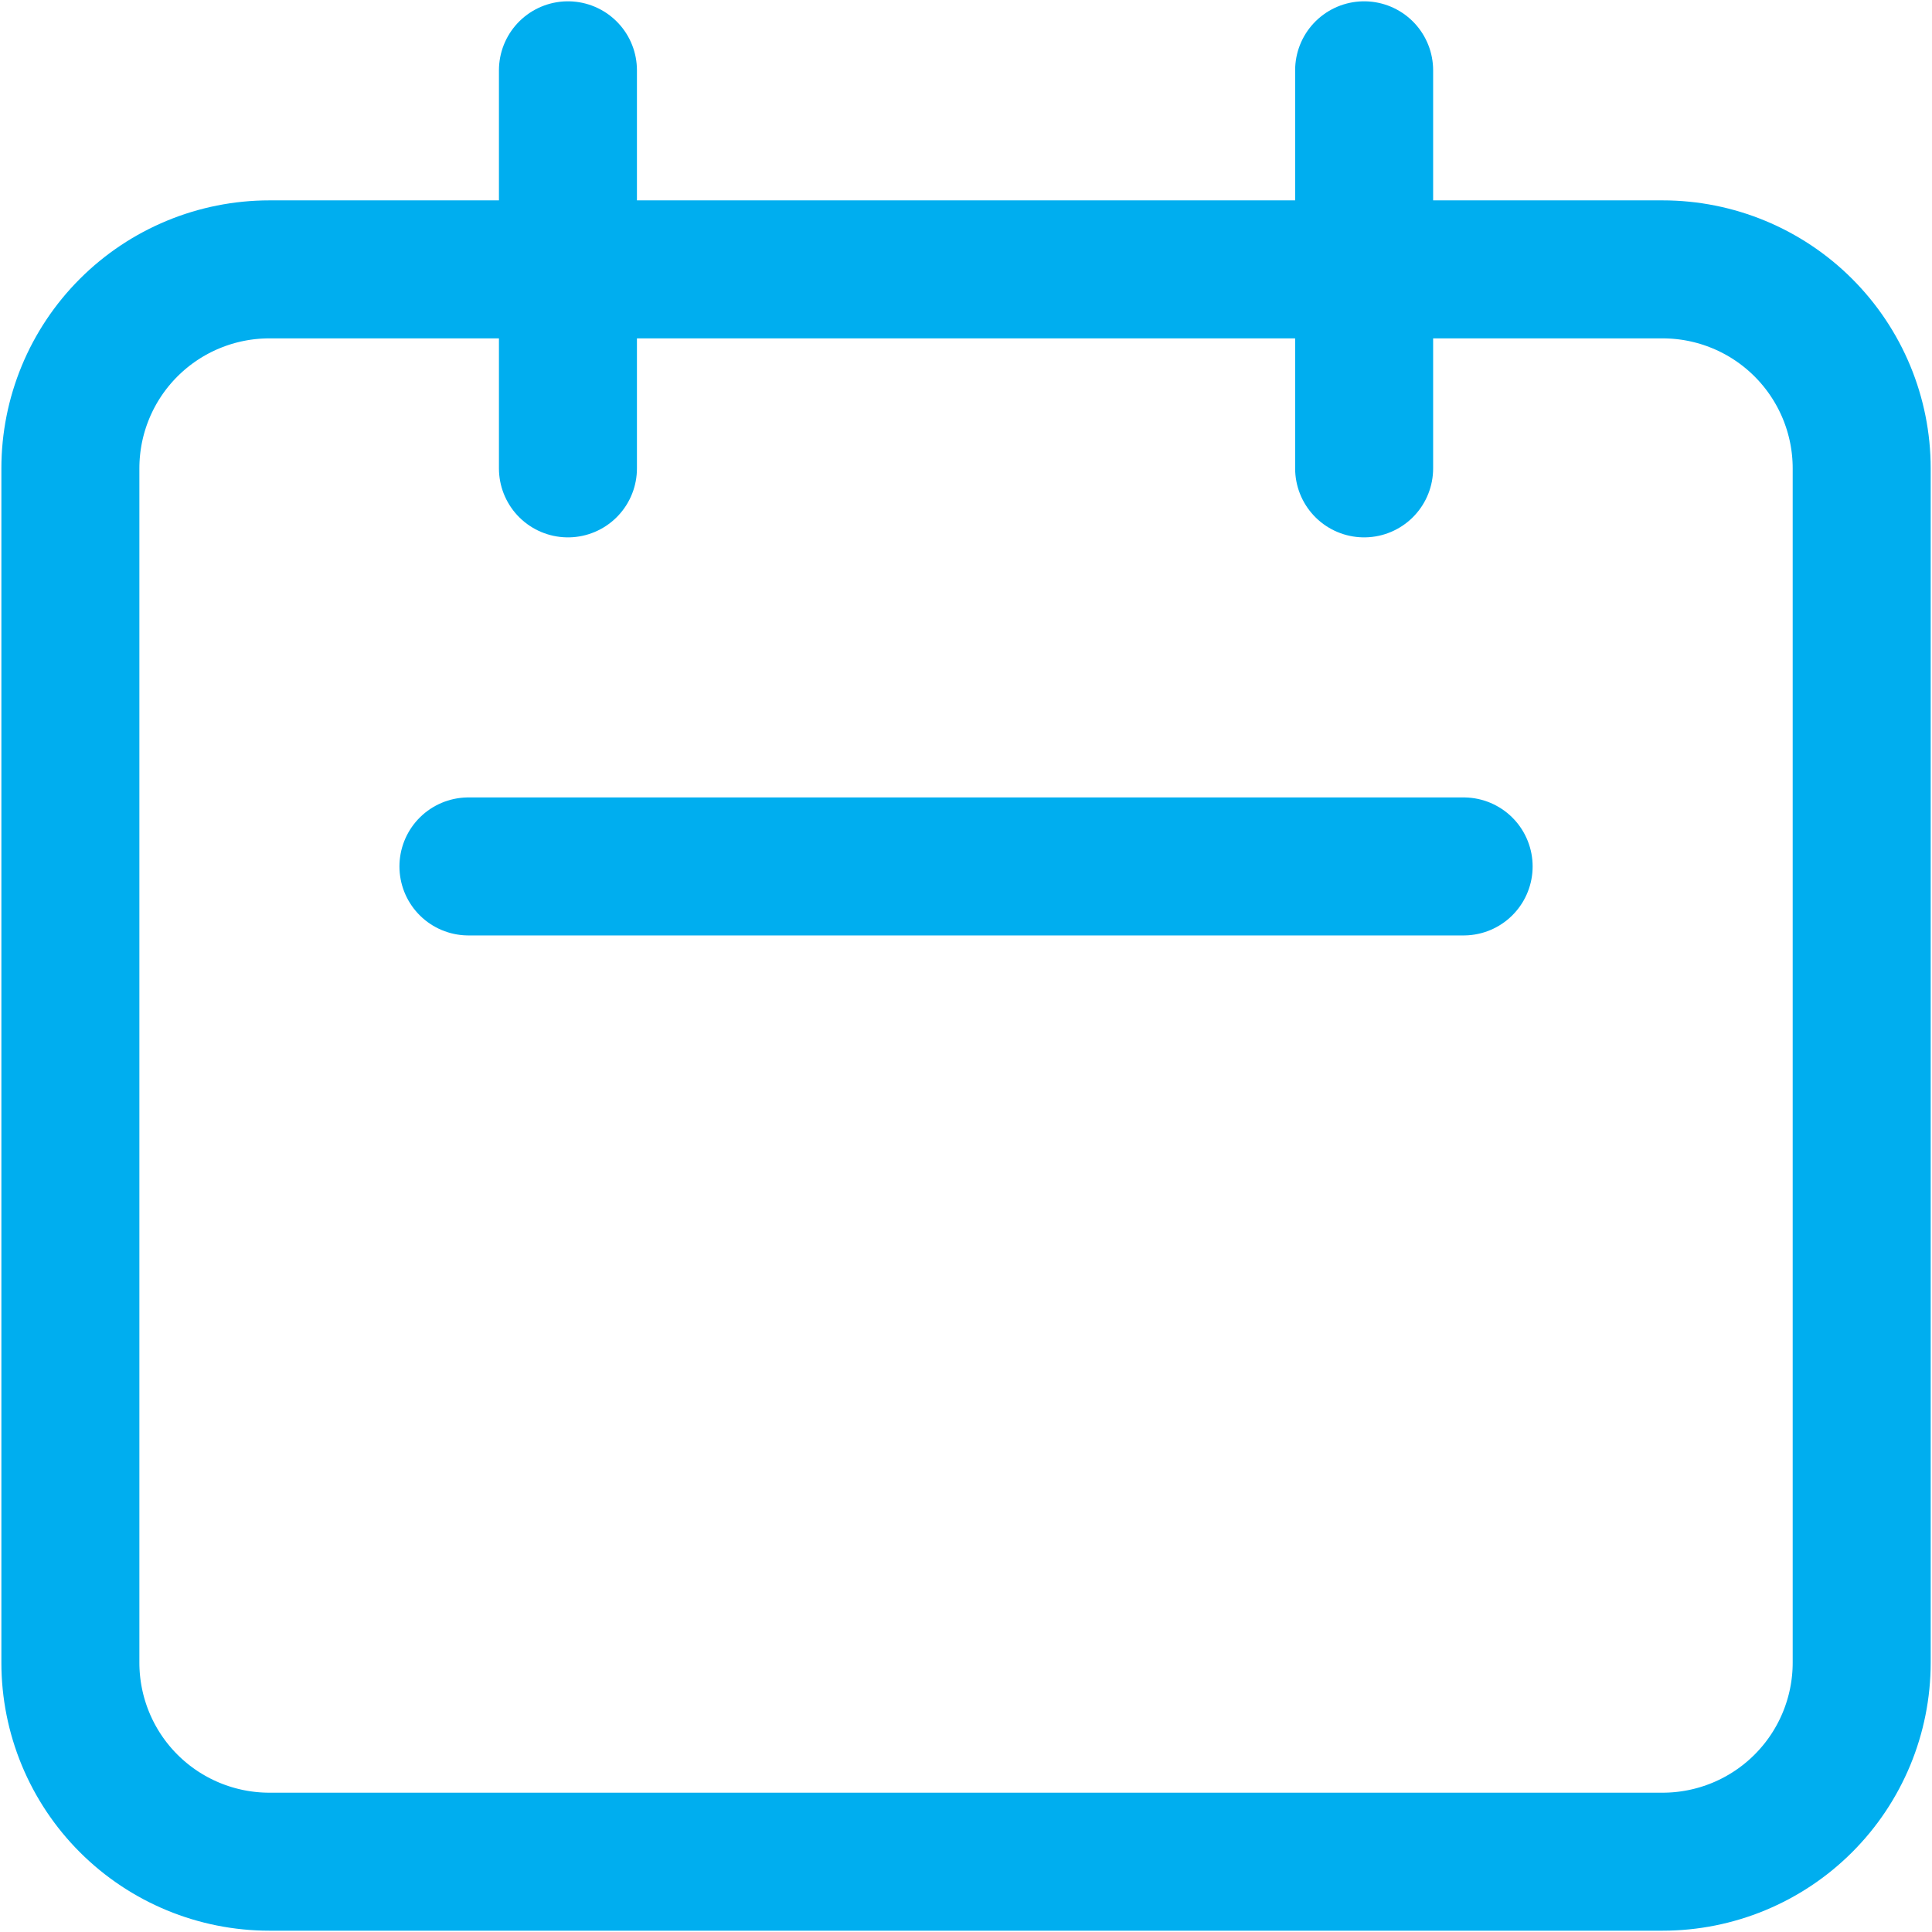 <svg width="28" height="28" viewBox="0 0 28 28" fill="none" xmlns="http://www.w3.org/2000/svg">
<path d="M8.231 6.788V1.019V6.788ZM19.77 6.788V1.019V6.788ZM6.789 12.557H21.212H6.789ZM3.904 26.981H24.096C24.861 26.981 25.595 26.677 26.136 26.136C26.677 25.595 26.981 24.861 26.981 24.096V6.788C26.981 6.023 26.677 5.29 26.136 4.749C25.595 4.208 24.861 3.904 24.096 3.904H3.904C3.139 3.904 2.405 4.208 1.864 4.749C1.323 5.29 1.02 6.023 1.02 6.788V24.096C1.02 24.861 1.323 25.595 1.864 26.136C2.405 26.677 3.139 26.981 3.904 26.981Z" stroke="#00AEEF" stroke-width="2" stroke-linecap="round" stroke-linejoin="round"/>
</svg>
